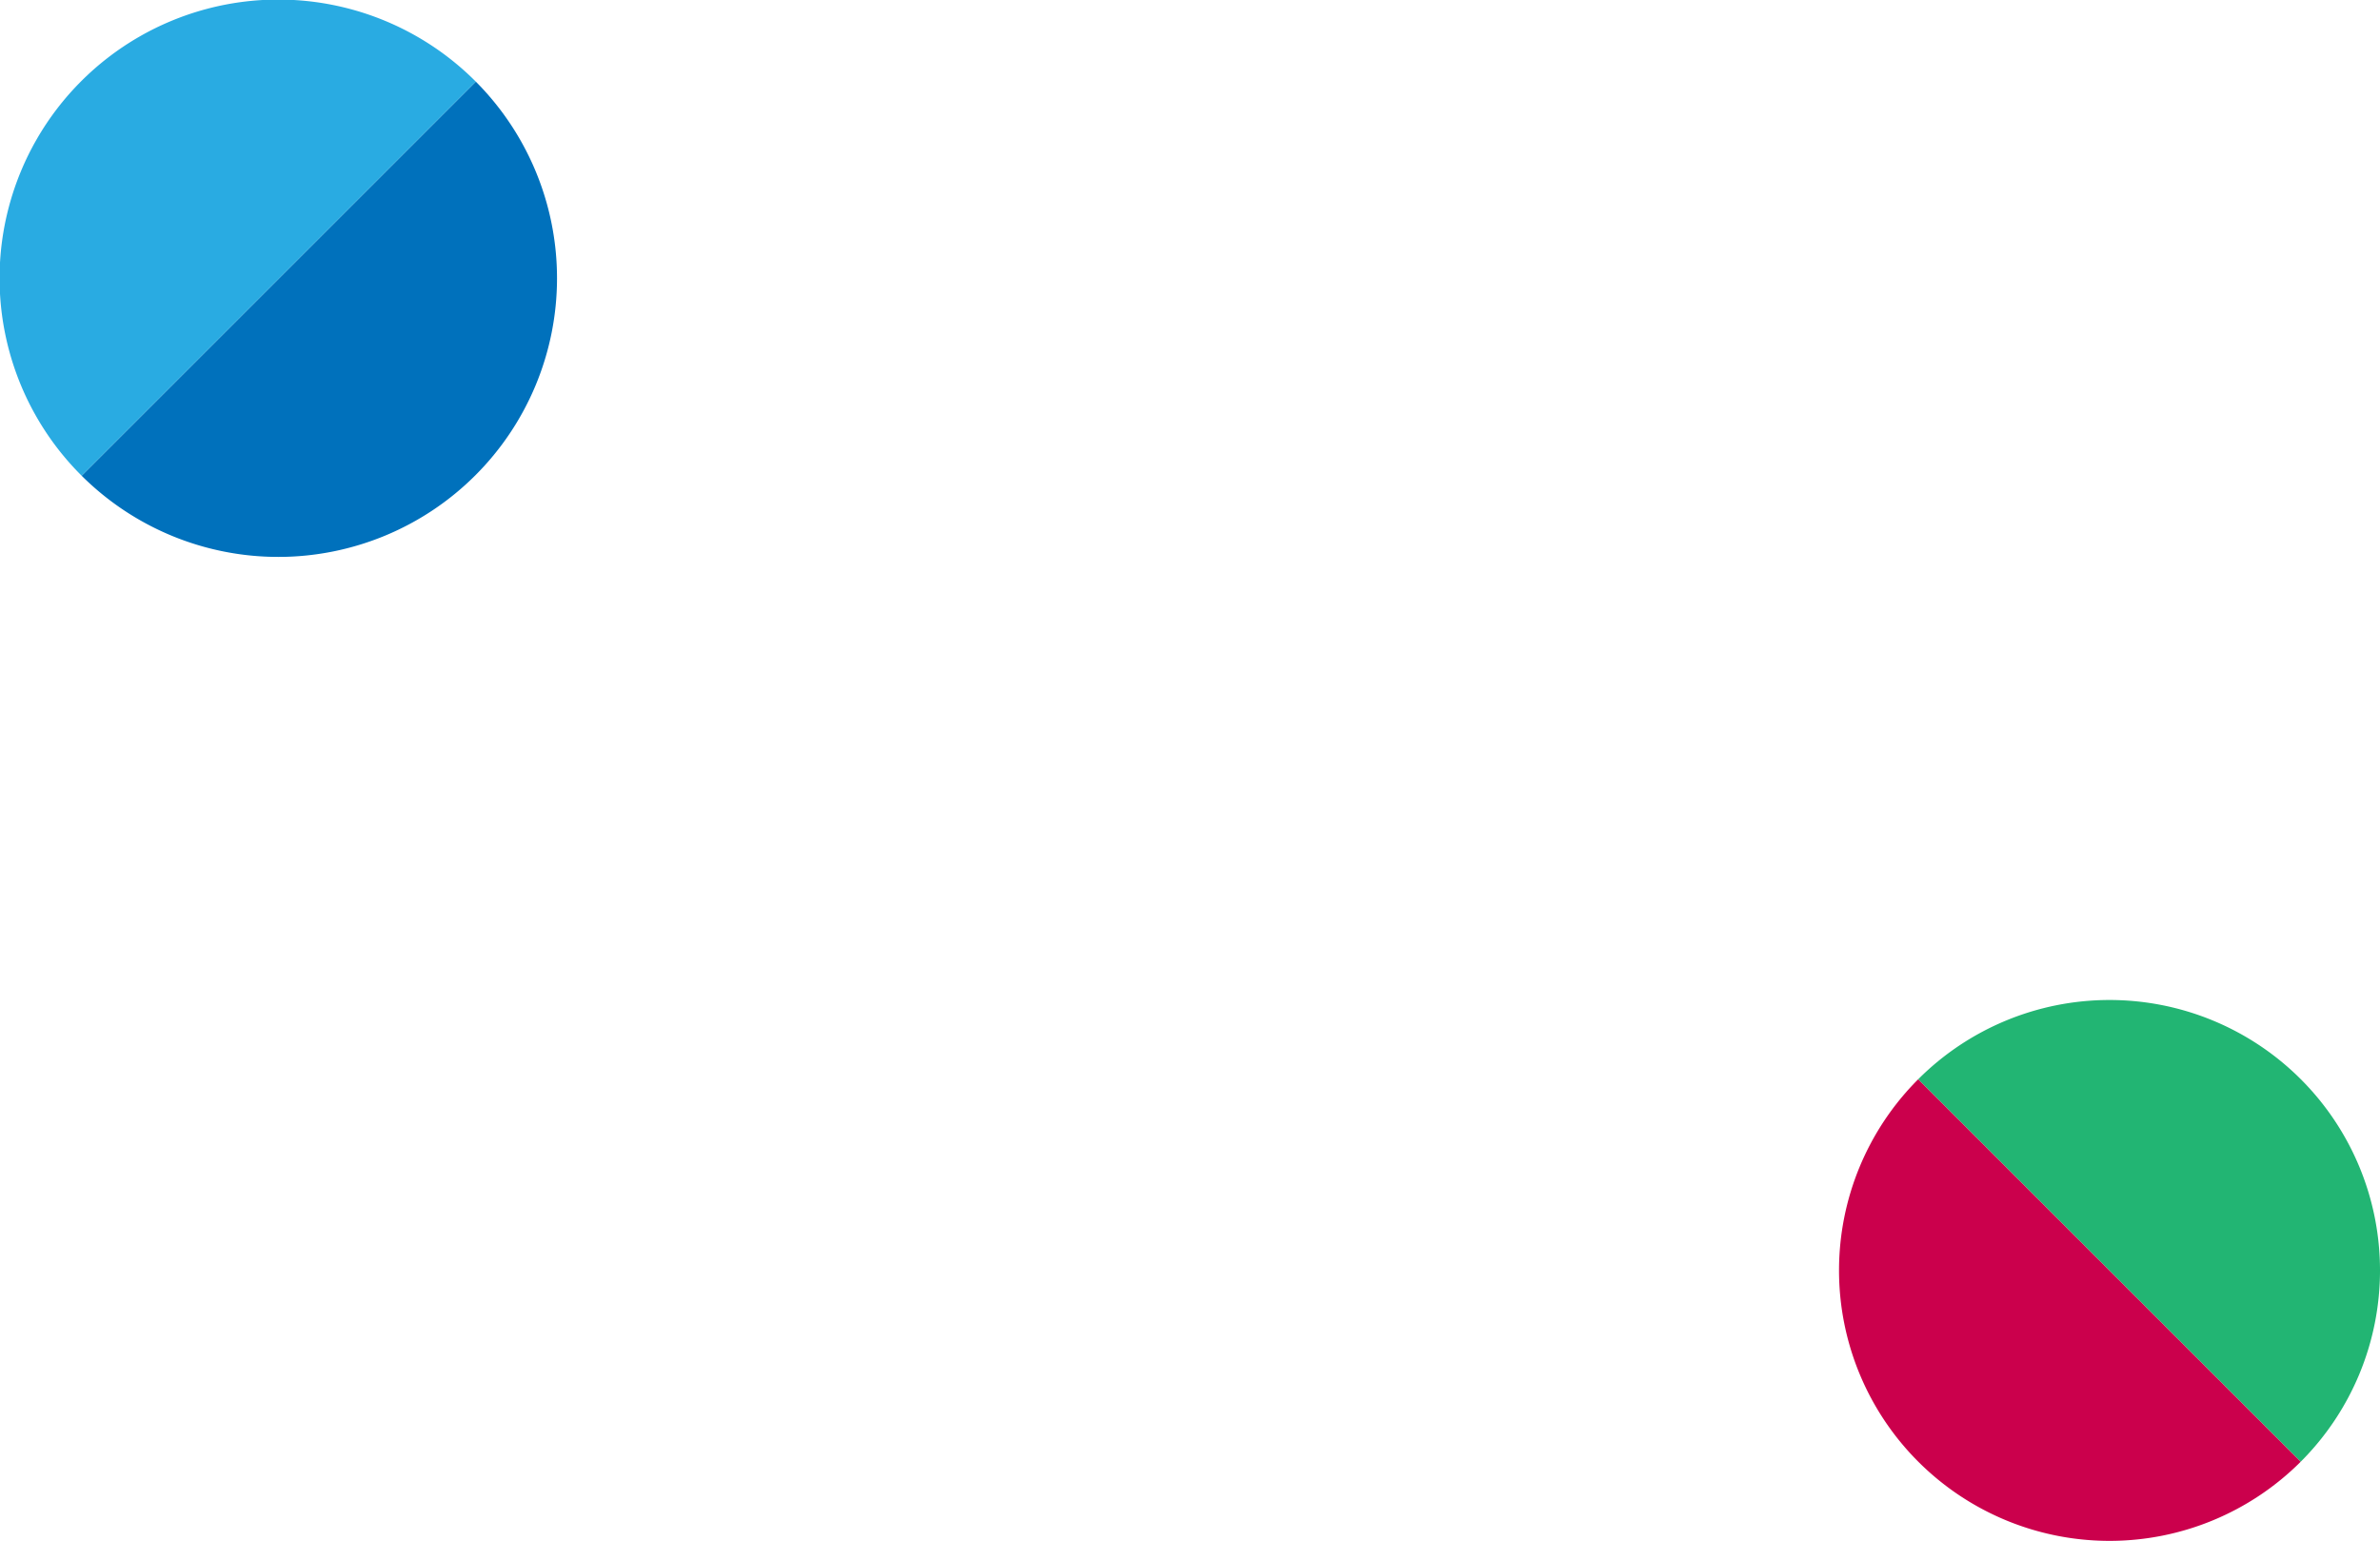 <svg xmlns="http://www.w3.org/2000/svg" width="441.183" height="285.685" viewBox="0 0 441.183 285.685">
  <g id="グループ_660" data-name="グループ 660" transform="translate(45.402 -2528.859)">
    <g id="グループ_138" data-name="グループ 138" transform="translate(8504.281 -12877.842) rotate(90)">
      <path id="パス_720" data-name="パス 720" d="M263.149,21.919A50.14,50.14,0,1,1,192.24,92.828Z" transform="translate(15414.552 8101.267)" fill="#cb004c"/>
      <path id="パス_721" data-name="パス 721" d="M185.007,85.595a50.14,50.14,0,0,1,70.909-70.909Z" transform="translate(15421.785 8108.5)" fill="#22b573"/>
    </g>
    <g id="グループ_142" data-name="グループ 142" transform="translate(-45.401 2528.859)">
      <path id="パス_769" data-name="パス 769" d="M1519.555,236.018a51.667,51.667,0,0,1-73.068,73.068Z" transform="translate(-1431.355 -220.885)" fill="#0071bc"/>
      <path id="パス_770" data-name="パス 770" d="M1405.335,267.934a51.667,51.667,0,1,1,73.068-73.068Z" transform="translate(-1390.203 -179.733)" fill="#29abe2"/>
    </g>
  </g>
</svg>
